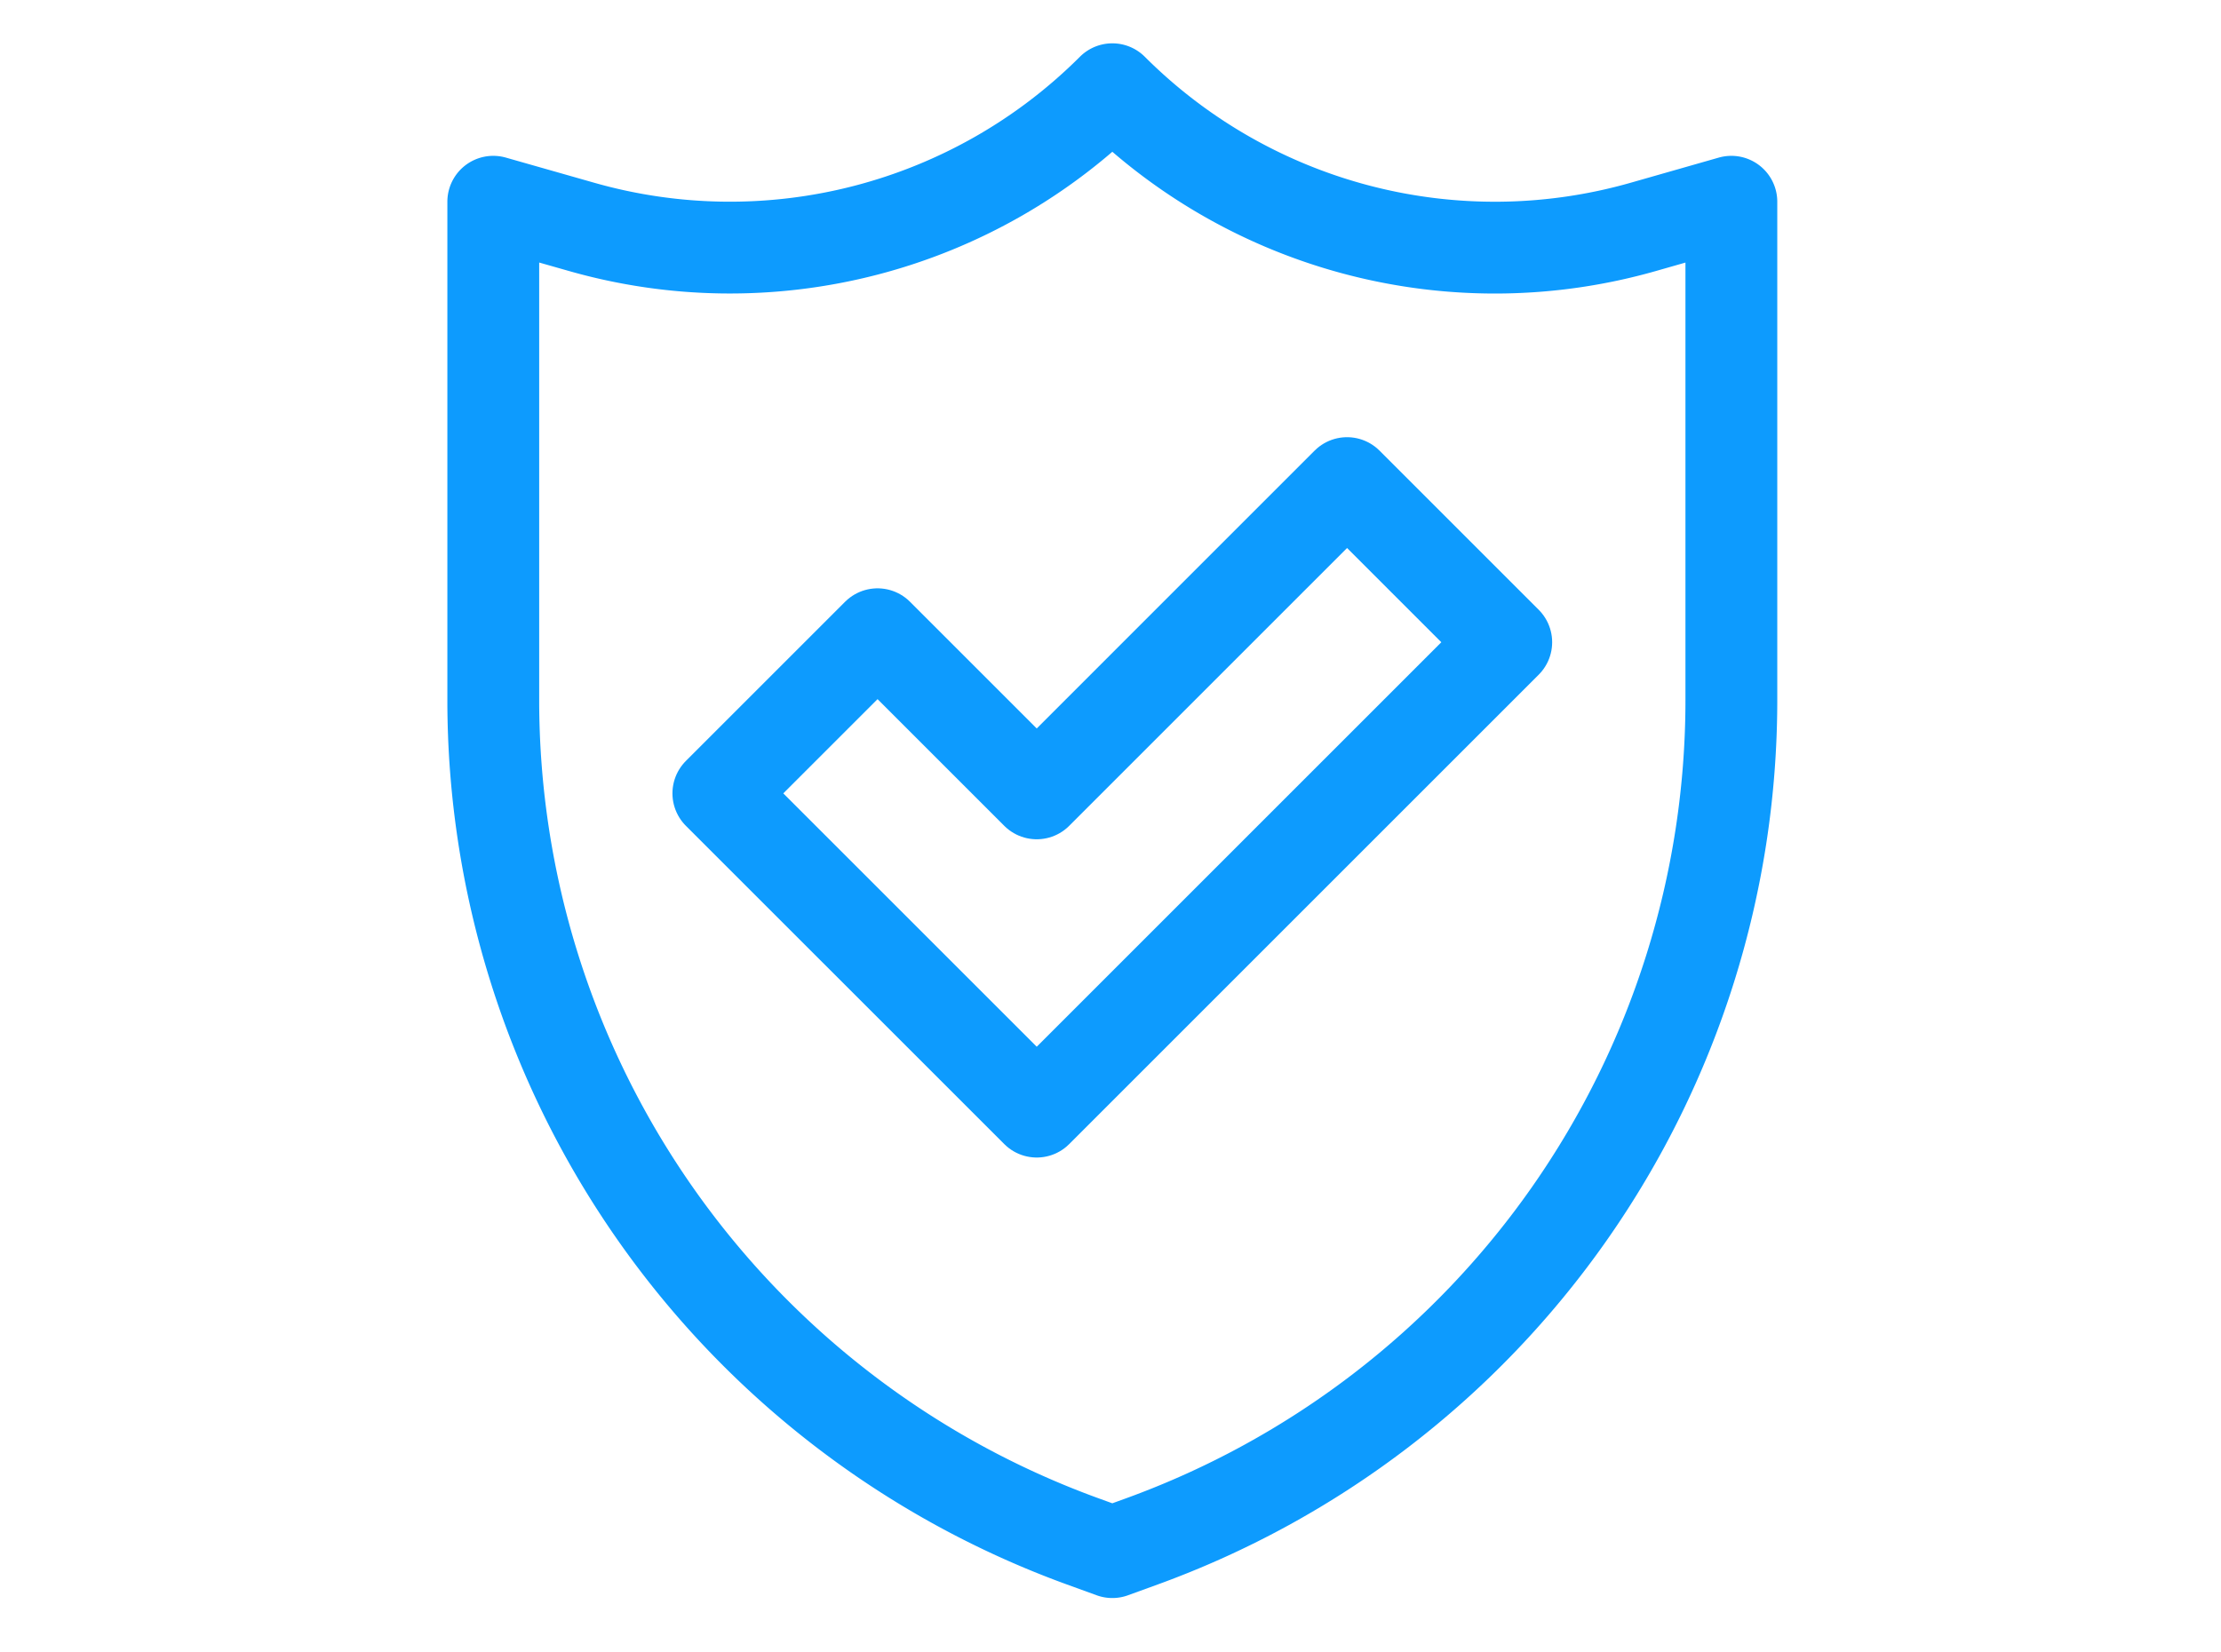 <svg xmlns="http://www.w3.org/2000/svg" xmlns:xlink="http://www.w3.org/1999/xlink" width="60.469" height="45" viewBox="0 0 60.469 45">
  <defs>
    <clipPath id="clip-path">
      <rect id="Rectangle_373" data-name="Rectangle 373" width="60.469" height="45" transform="translate(0 1)"/>
    </clipPath>
    <clipPath id="clip-path-2">
      <path id="path3000" d="M0-682.665H36.835v42.938H0Z" transform="translate(0 682.665)" fill="#0d9bfe"/>
    </clipPath>
  </defs>
  <g id="_31" data-name="31" transform="translate(0 -1)" clip-path="url(#clip-path)">
    <g id="g2996" transform="translate(12 684.665)">
      <g id="g2998" transform="translate(0 -682.665)" clip-path="url(#clip-path-2)">
        <g id="g3040" transform="translate(1.43 1.43)">
          <path id="path3042" d="M0-39.781V-26.21A24.375,24.375,0,0,0,16.044-3.3l.81.294.81-.294A24.375,24.375,0,0,0,33.708-26.21V-39.781l-2.392.683a14.727,14.727,0,0,1-14.461-3.747h0A14.727,14.727,0,0,1,2.392-39.1Z" transform="translate(0 42.845)" fill="none" stroke="#0d9bfe" stroke-linecap="round" stroke-linejoin="round" stroke-miterlimit="10" stroke-width="2.5"/>
        </g>
        <g id="g3044" transform="translate(7.559 12.156)">
          <path id="path3046" d="M-278.461-56.258l-12.783,12.783-8.668-8.667,4.334-4.334,4.334,4.334,8.449-8.45Z" transform="translate(299.911 60.592)" fill="none" stroke="#0d9bfe" stroke-linecap="round" stroke-linejoin="round" stroke-miterlimit="10" stroke-width="2.5"/>
        </g>
      </g>
    </g>
  </g>
</svg>
